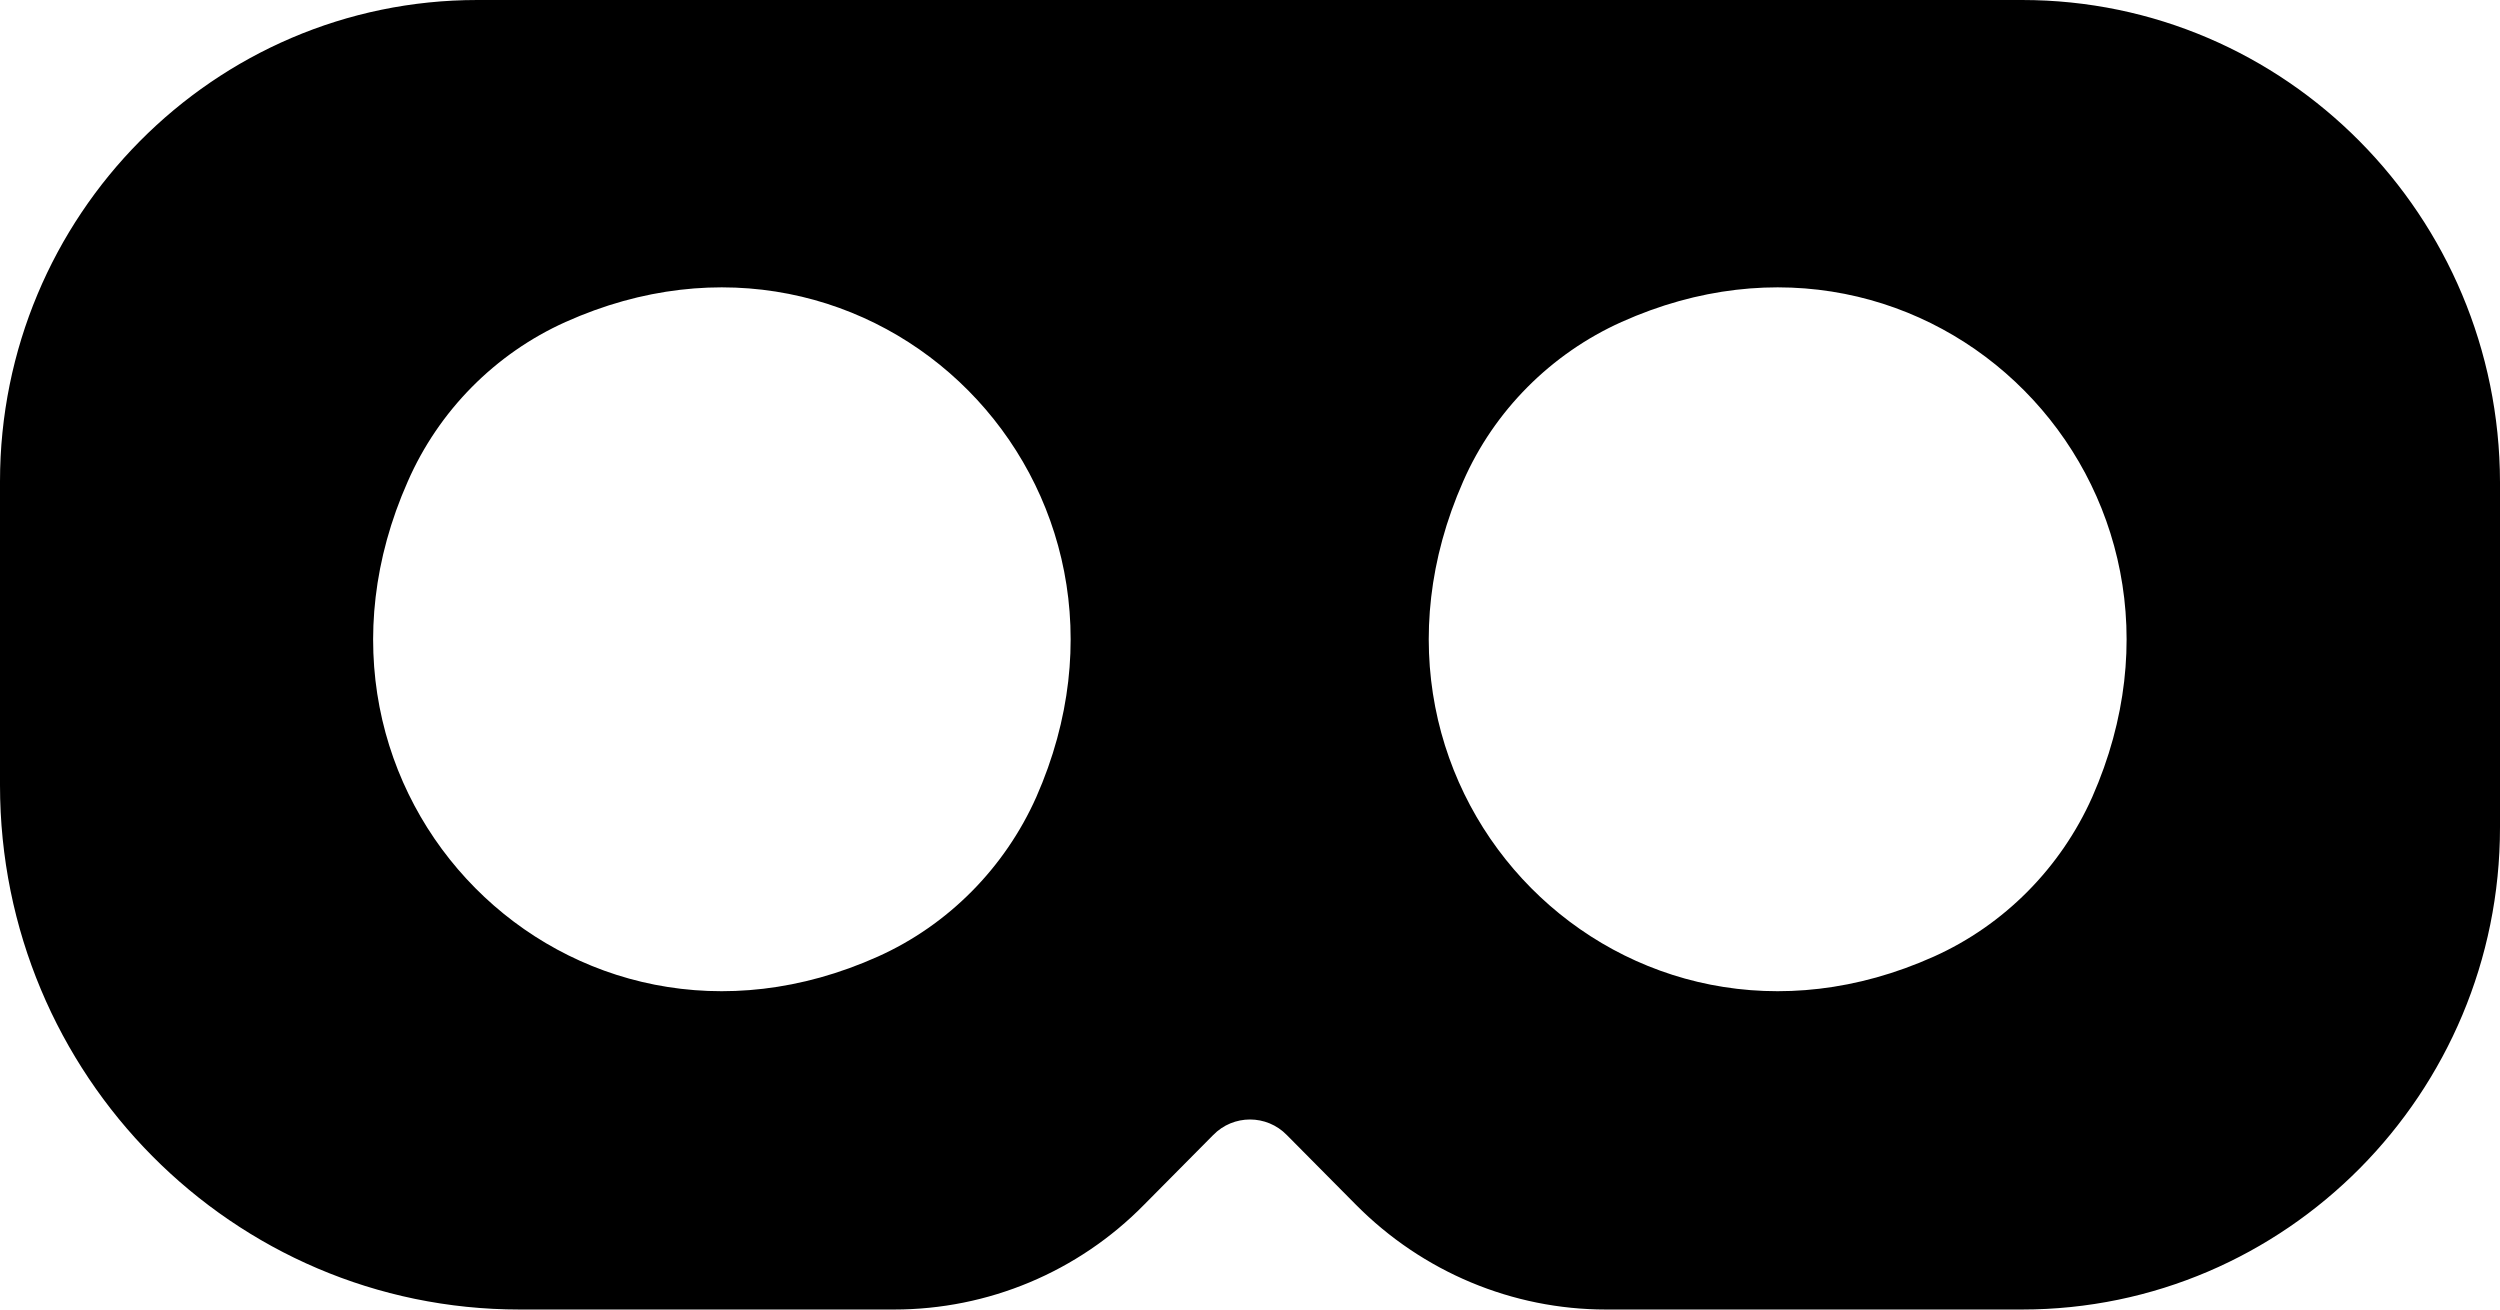 <?xml version="1.0" encoding="utf-8"?>
<!-- Generator: Adobe Illustrator 23.0.3, SVG Export Plug-In . SVG Version: 6.00 Build 0)  -->
<svg version="1.1" id="Layer_1" xmlns="http://www.w3.org/2000/svg" xmlns:xlink="http://www.w3.org/1999/xlink" x="0px" y="0px"
	 viewBox="0 0 42 22" style="enable-background:new 0 0 42 22;" xml:space="preserve">
<path d="M33.97,0H8.02C3.59,0,0,3.63,0,8.09v5.1C0,18.06,3.91,22,8.73,22h6.29c1.58,0,3.09-0.63,4.2-1.76l1.16-1.17
	c0.34-0.35,0.9-0.35,1.24,0l1.16,1.17c1.12,1.13,2.63,1.76,4.2,1.76h6.99c4.43,0,8.03-3.63,8.03-8.1V8.1C41.99,3.63,38.4,0,33.97,0z
	 M17.41,13.39c-0.53,1.19-1.48,2.15-2.66,2.68C9.56,18.4,4.53,13.33,6.85,8.09C7.37,6.9,8.32,5.94,9.5,5.41
	C14.69,3.08,19.72,8.15,17.41,13.39z M35.15,13.39c-0.53,1.19-1.48,2.15-2.66,2.68c-5.19,2.33-10.22-2.74-7.91-7.98
	c0.52-1.19,1.48-2.15,2.66-2.68C32.43,3.08,37.46,8.15,35.15,13.39z"/>
</svg>
